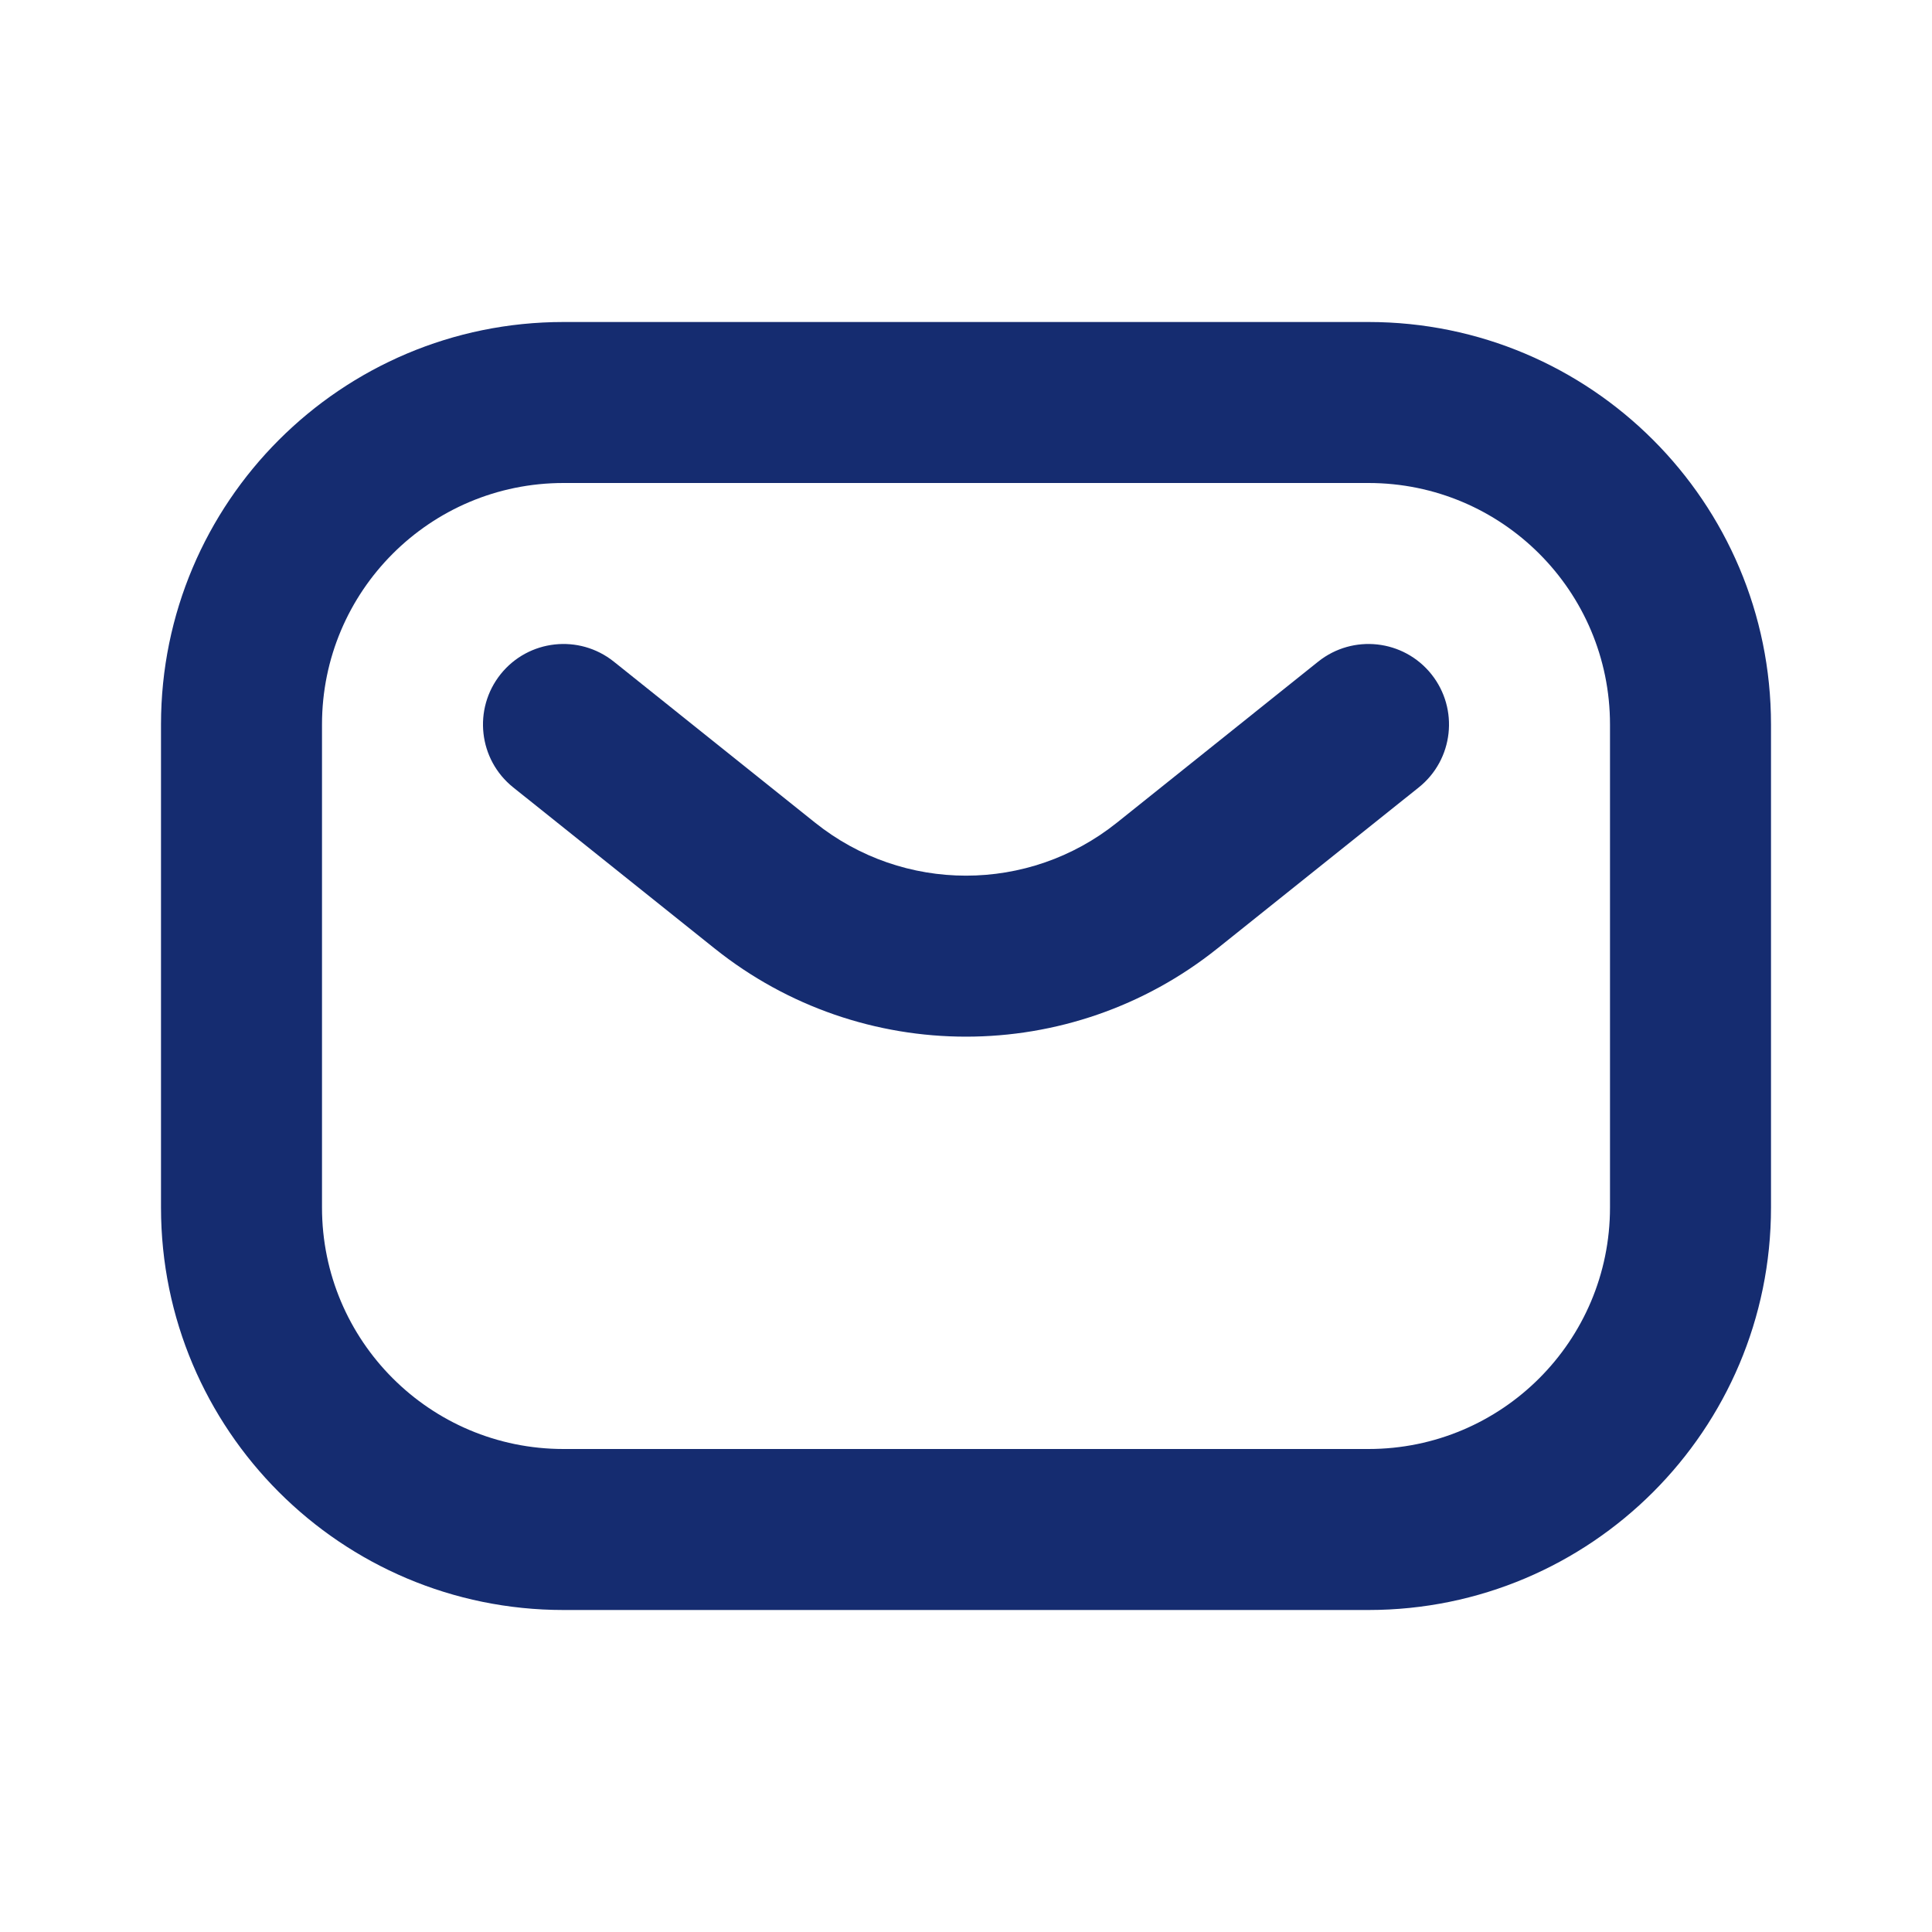 <?xml version="1.0" encoding="utf-8"?><!-- Uploaded to: SVG Repo, www.svgrepo.com, Generator: SVG Repo Mixer Tools -->
<svg width="800px" height="800px" viewBox="0 0 24 24" fill="none" xmlns="http://www.w3.org/2000/svg">
<path fill-rule="evenodd" clip-rule="evenodd" d="M2 9C2 6.239 4.239 4 7 4H17C19.761 4 22 6.239 22 9V15C22 17.761 19.761 20 17 20H7C4.239 20 2 17.761 2 15V9ZM7 6C5.343 6 4 7.343 4 9V15C4 16.657 5.343 18 7 18H17C18.657 18 20 16.657 20 15V9C20 7.343 18.657 6 17 6H7Z" fill="#152C70"/>
<path fill-rule="evenodd" clip-rule="evenodd" d="M6.219 8.375C6.564 7.944 7.193 7.874 7.625 8.219L10.126 10.22C11.222 11.097 12.778 11.097 13.874 10.22L16.375 8.219C16.807 7.874 17.436 7.944 17.781 8.375C18.126 8.807 18.056 9.436 17.625 9.781L15.123 11.782C13.297 13.243 10.703 13.243 8.877 11.782L6.375 9.781C5.944 9.436 5.874 8.807 6.219 8.375Z" fill="#152C70"/>
</svg>